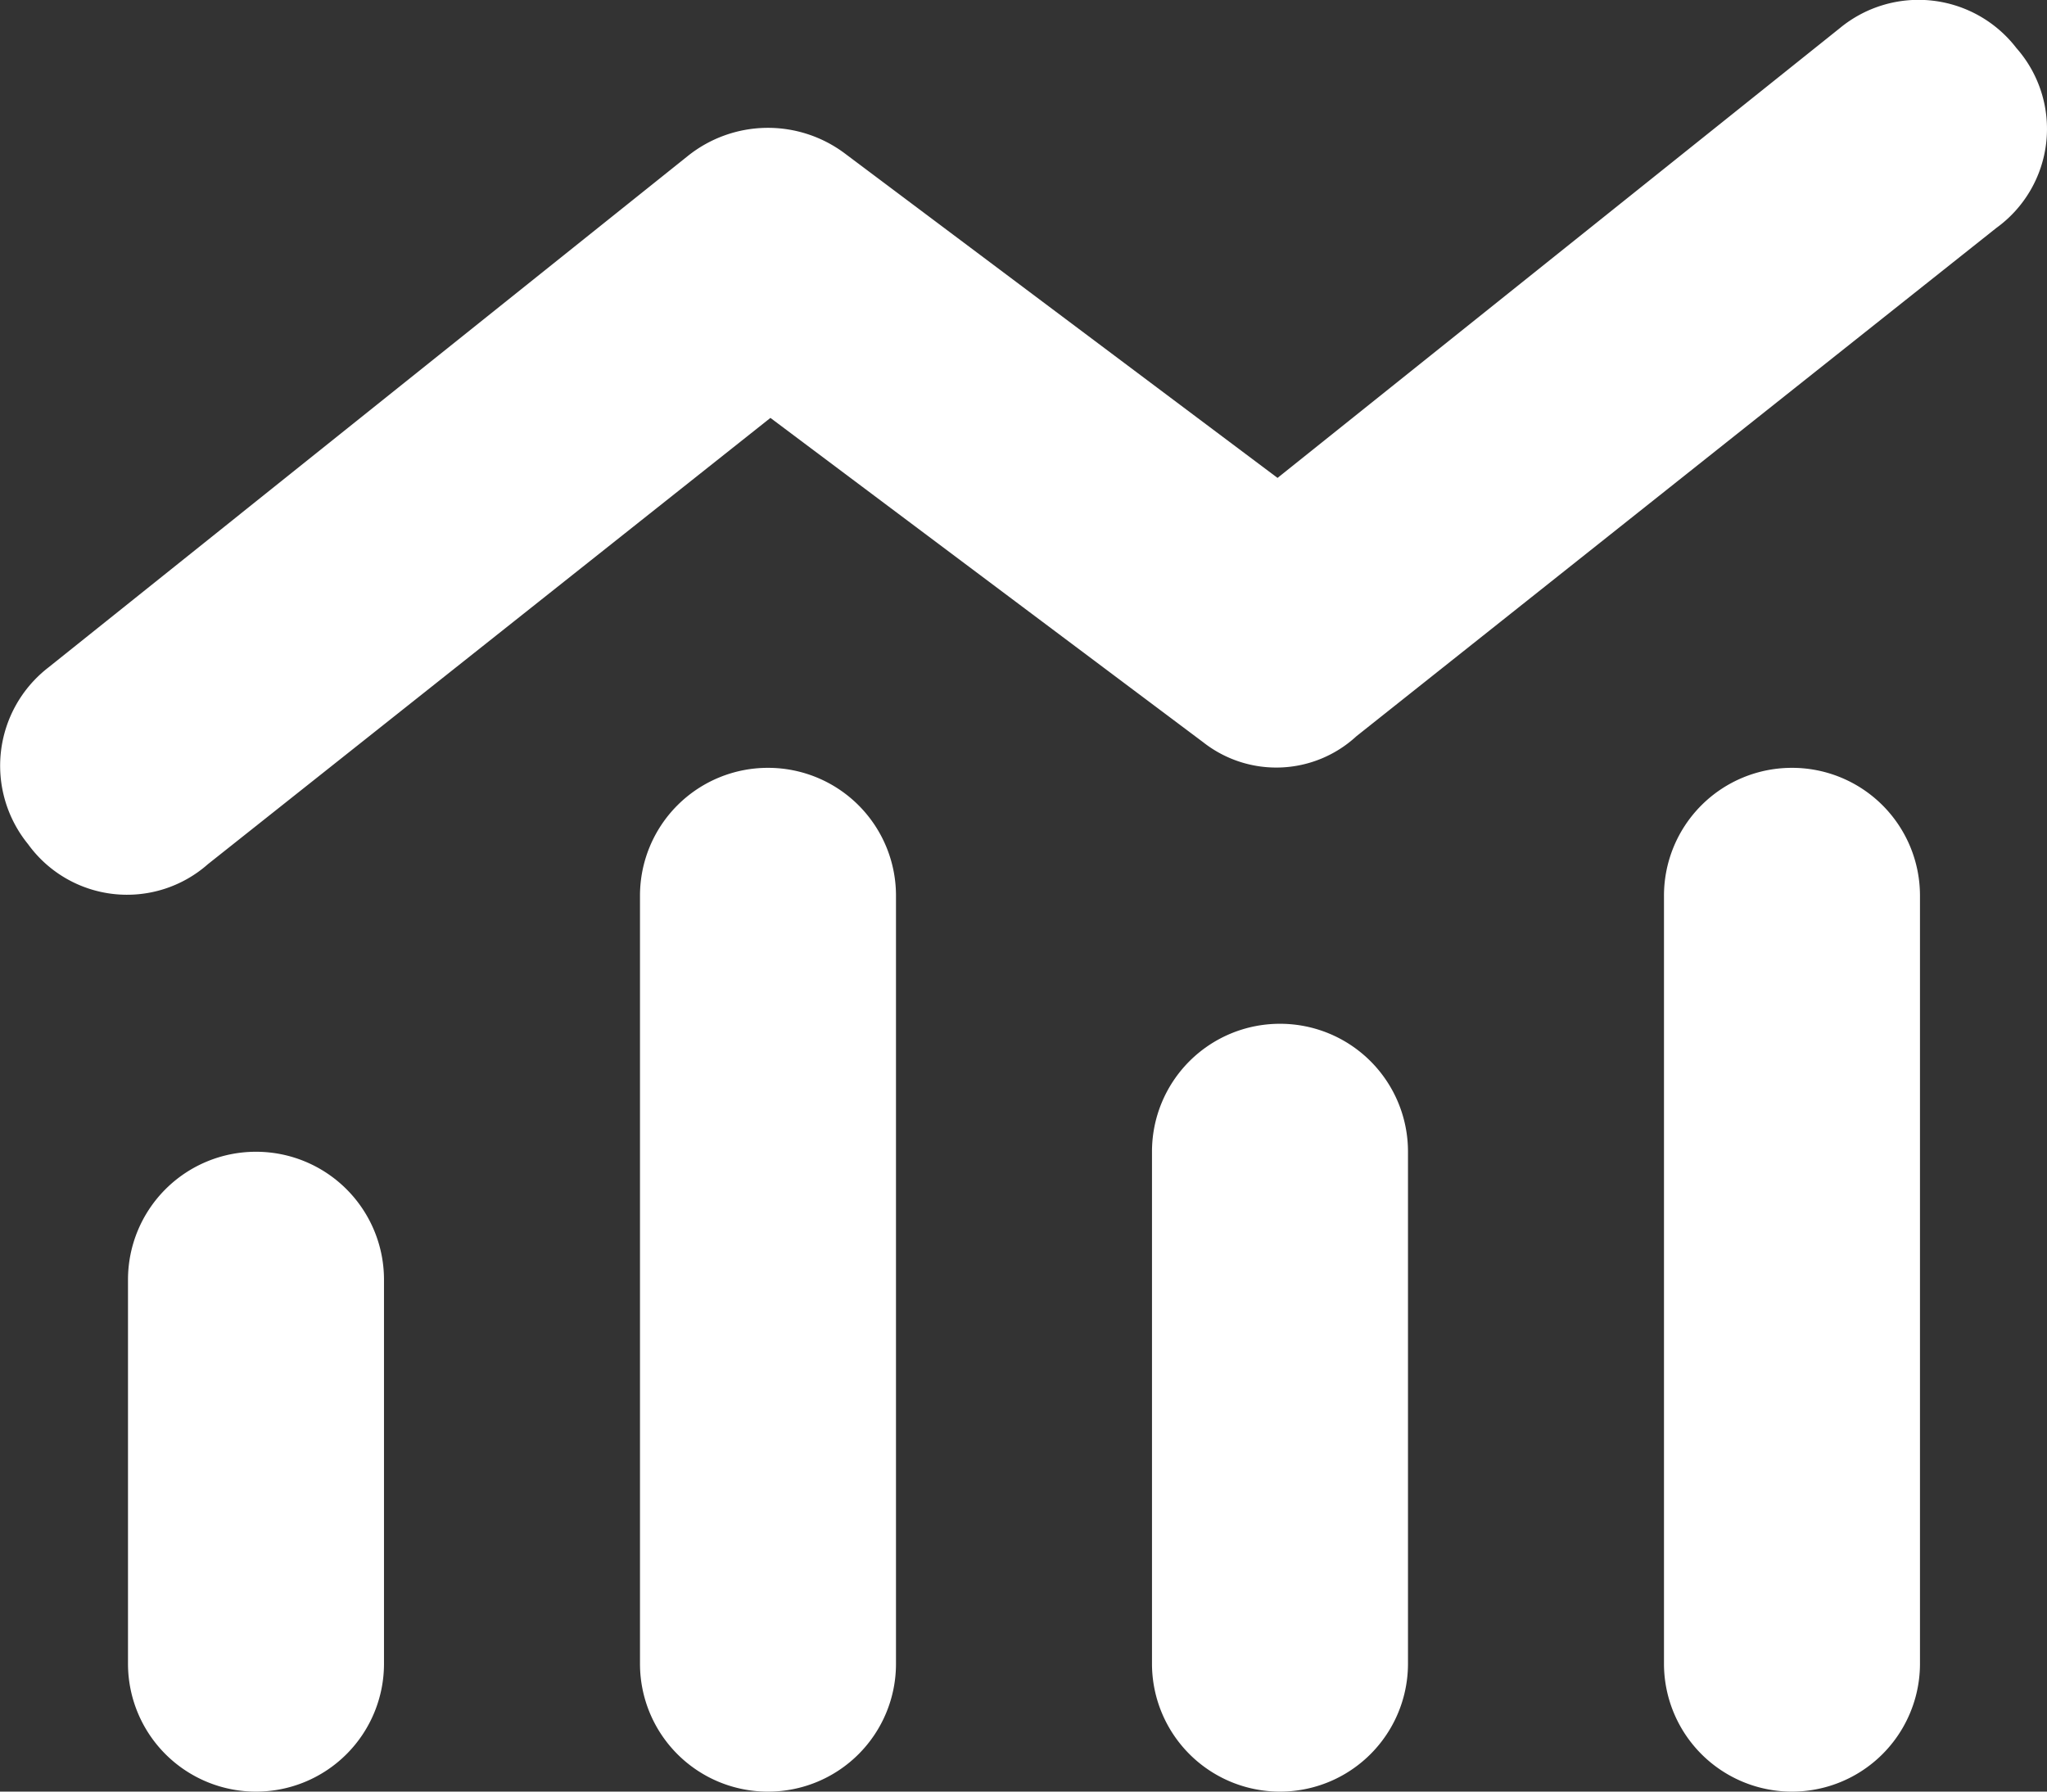 <svg xmlns="http://www.w3.org/2000/svg" width="41.98" height="36.75" viewBox="0 0 41.98 36.75"><rect x="0" y="0" width="41.98" height="36.75" fill="#333333" stroke="none"/><path d="M6.817-19.023a2.423,2.423,0,0,1-3.142.123L-5.2-25.553-16.735-16.4a2.505,2.505,0,0,1-3.69-.41,2.547,2.547,0,0,1,.41-3.618l13.124-10.5a2.628,2.628,0,0,1,3.216-.05L5.2-24.322,16.734-33.55a2.533,2.533,0,0,1,3.618.41,2.506,2.506,0,0,1-.41,3.69L6.817-19.023ZM-7.875-15.75A2.622,2.622,0,0,1-5.25-18.375,2.622,2.622,0,0,1-2.625-15.75V0A2.622,2.622,0,0,1-5.25,2.625,2.622,2.622,0,0,1-7.875,0Zm-10.5,7.875A2.624,2.624,0,0,1-15.75-10.5a2.624,2.624,0,0,1,2.625,2.625V0A2.624,2.624,0,0,1-15.75,2.625,2.624,2.624,0,0,1-18.375,0ZM7.875-10.5V0a2.625,2.625,0,0,1-5.25,0V-10.5A2.622,2.622,0,0,1,5.25-13.125,2.622,2.622,0,0,1,7.875-10.5Zm5.25-5.25a2.622,2.622,0,0,1,2.625-2.625,2.622,2.622,0,0,1,2.625,2.625V0a2.625,2.625,0,0,1-5.25,0Z" transform="translate(21 34.125)" fill="#fff"/></svg>
